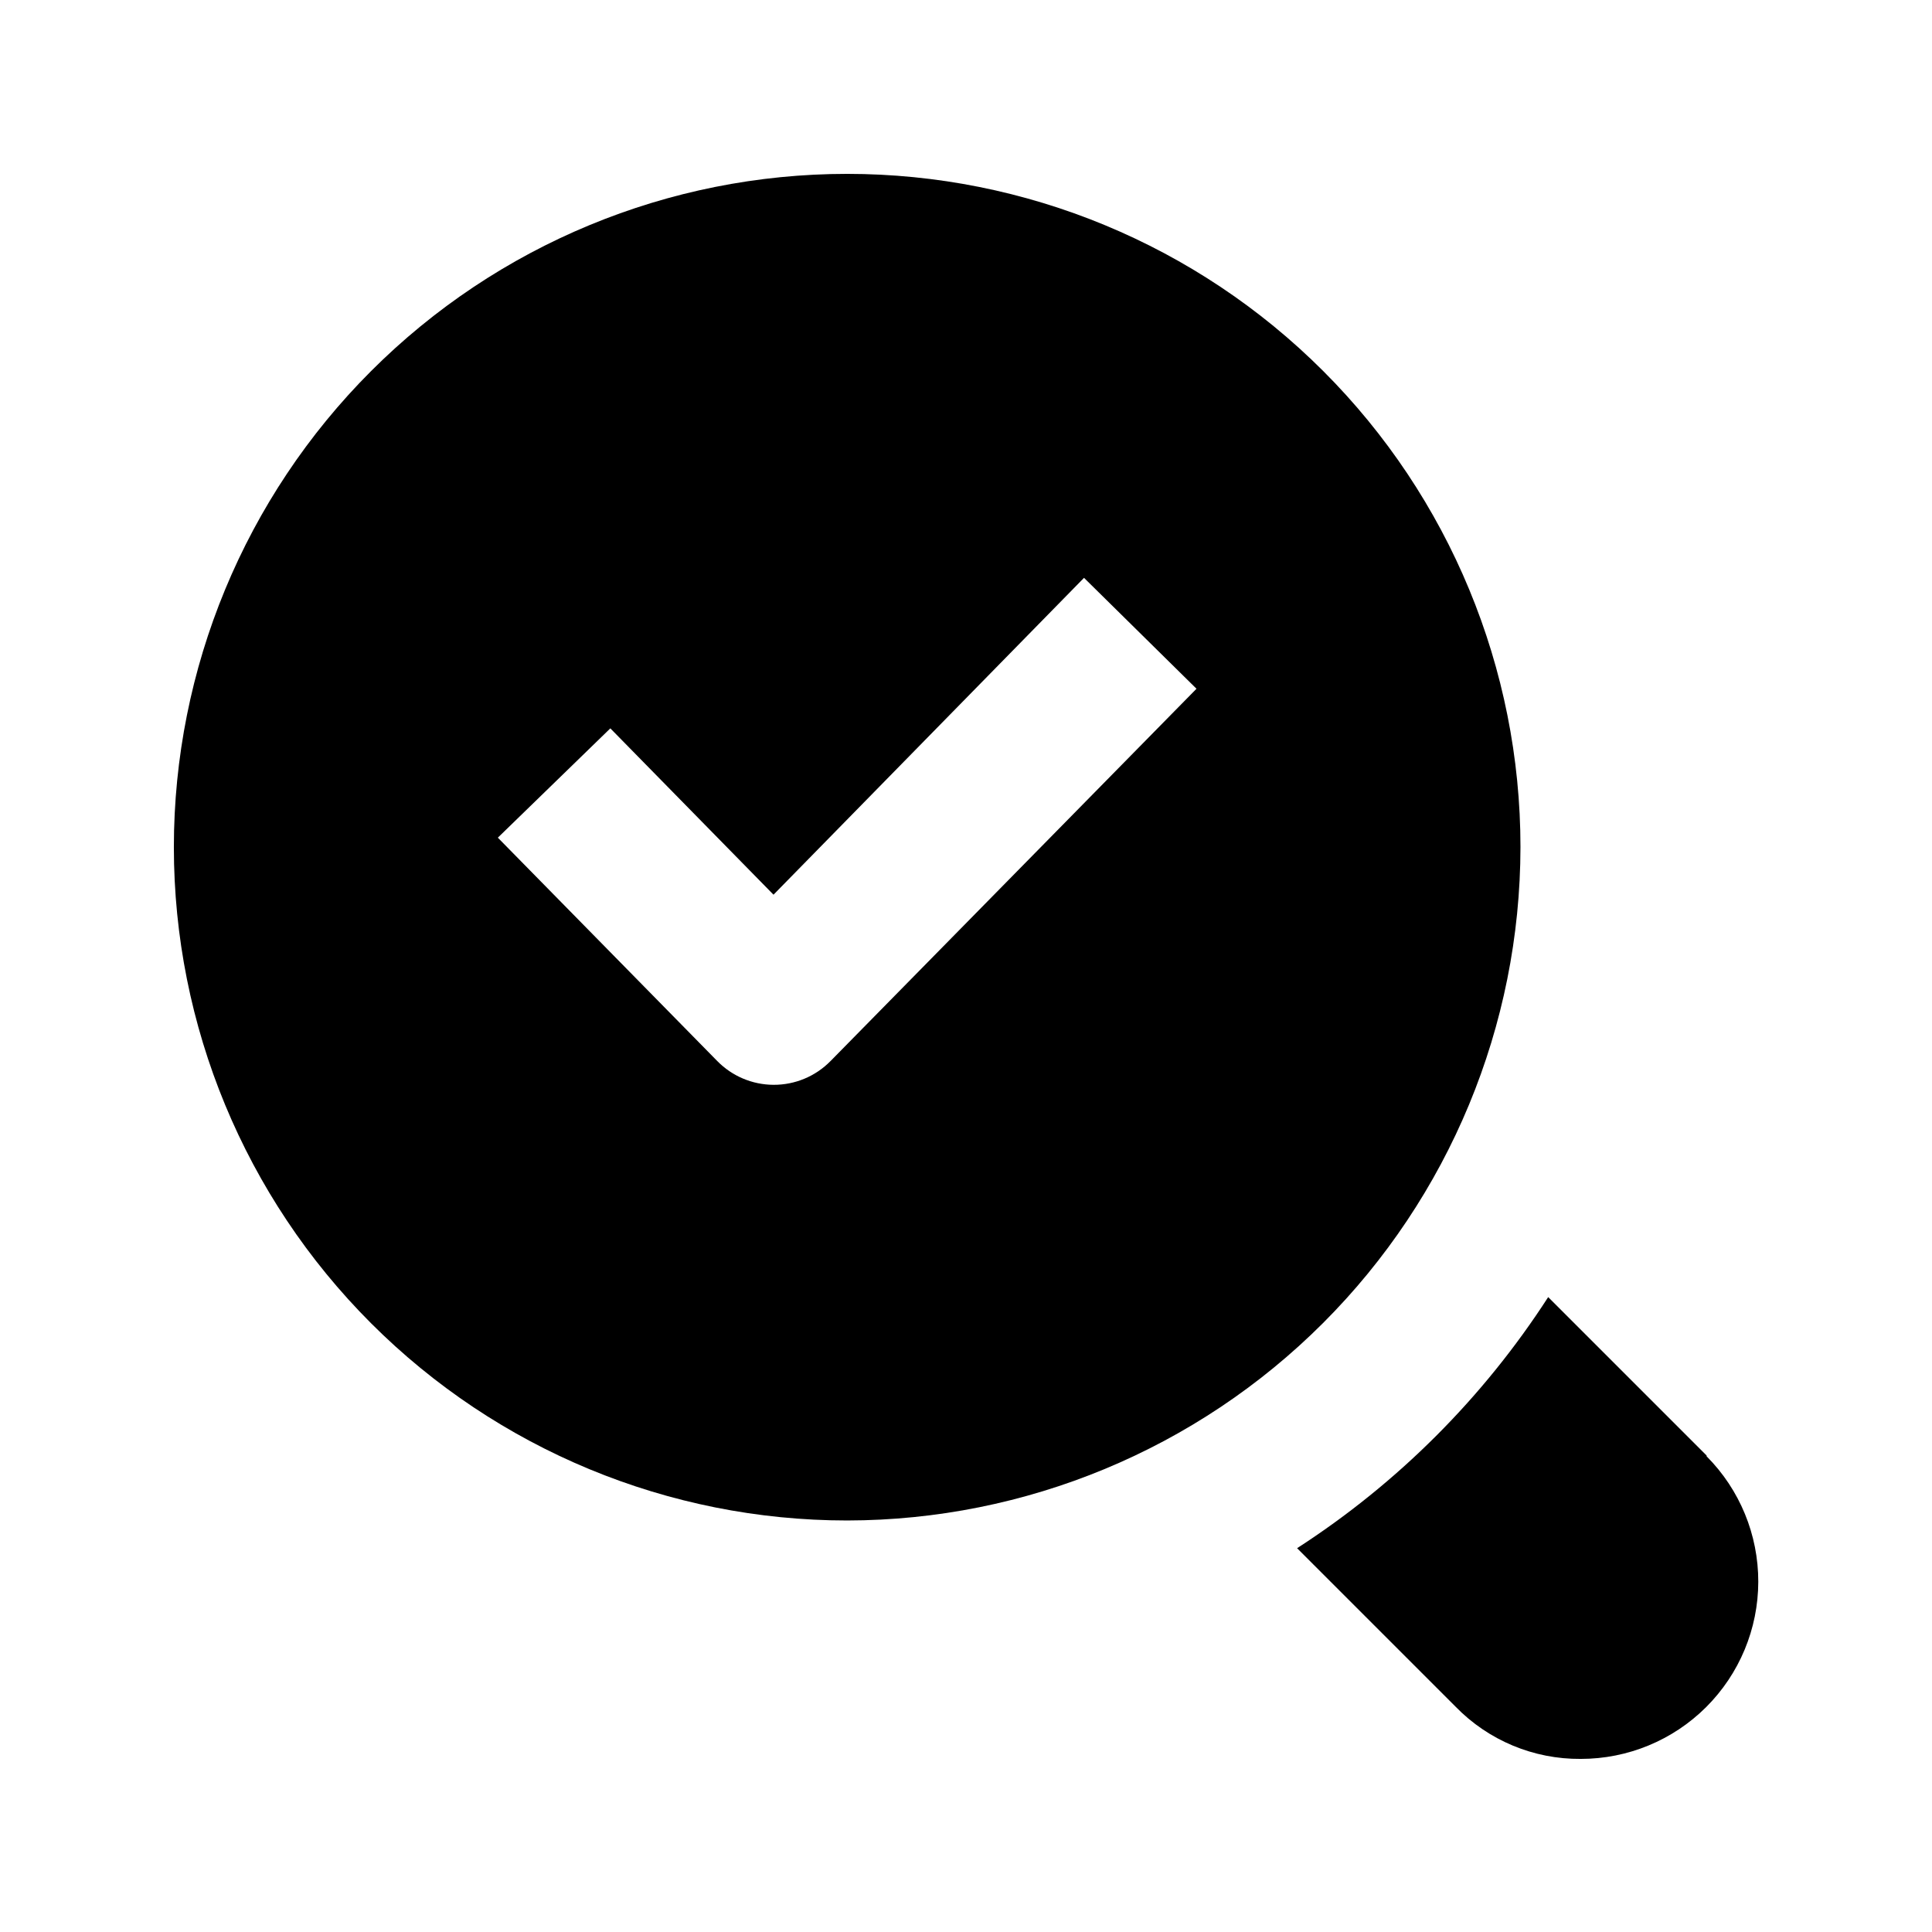 <?xml version="1.0" encoding="UTF-8"?>
<!-- Uploaded to: ICON Repo, www.iconrepo.com, Generator: ICON Repo Mixer Tools -->
<svg fill="#000000" width="800px" height="800px" version="1.1" viewBox="144 144 512 512" xmlns="http://www.w3.org/2000/svg">
 <g>
  <path d="m596.27 529.73-41.984-41.984c-17.207 26.652-39.891 49.336-66.543 66.543l41.984 41.984c8.703 8.949 20.684 13.953 33.168 13.855 12.461 0.012 24.418-4.922 33.246-13.723 8.824-8.801 13.797-20.742 13.82-33.207 0.023-12.461-4.898-24.426-13.691-33.262z"/>
  <path d="m546.94 368.51c0-47.324-18.797-92.711-52.262-126.17-33.461-33.461-78.848-52.262-126.17-52.262-47.324 0-92.711 18.801-126.17 52.262-33.461 33.461-52.262 78.848-52.262 126.17 0 47.32 18.801 92.707 52.262 126.17 33.461 33.465 78.848 52.262 126.17 52.262 47.305-0.055 92.656-18.871 126.11-52.32 33.449-33.453 52.266-78.805 52.32-126.11zm-182.84 56.68v-0.004c-3.977 4.059-9.43 6.332-15.113 6.301-5.609-0.023-10.977-2.293-14.906-6.301l-58.148-59.195 29.812-28.969 43.242 44.082 82.289-83.969 29.809 29.391z"/>
 </g>
</svg>